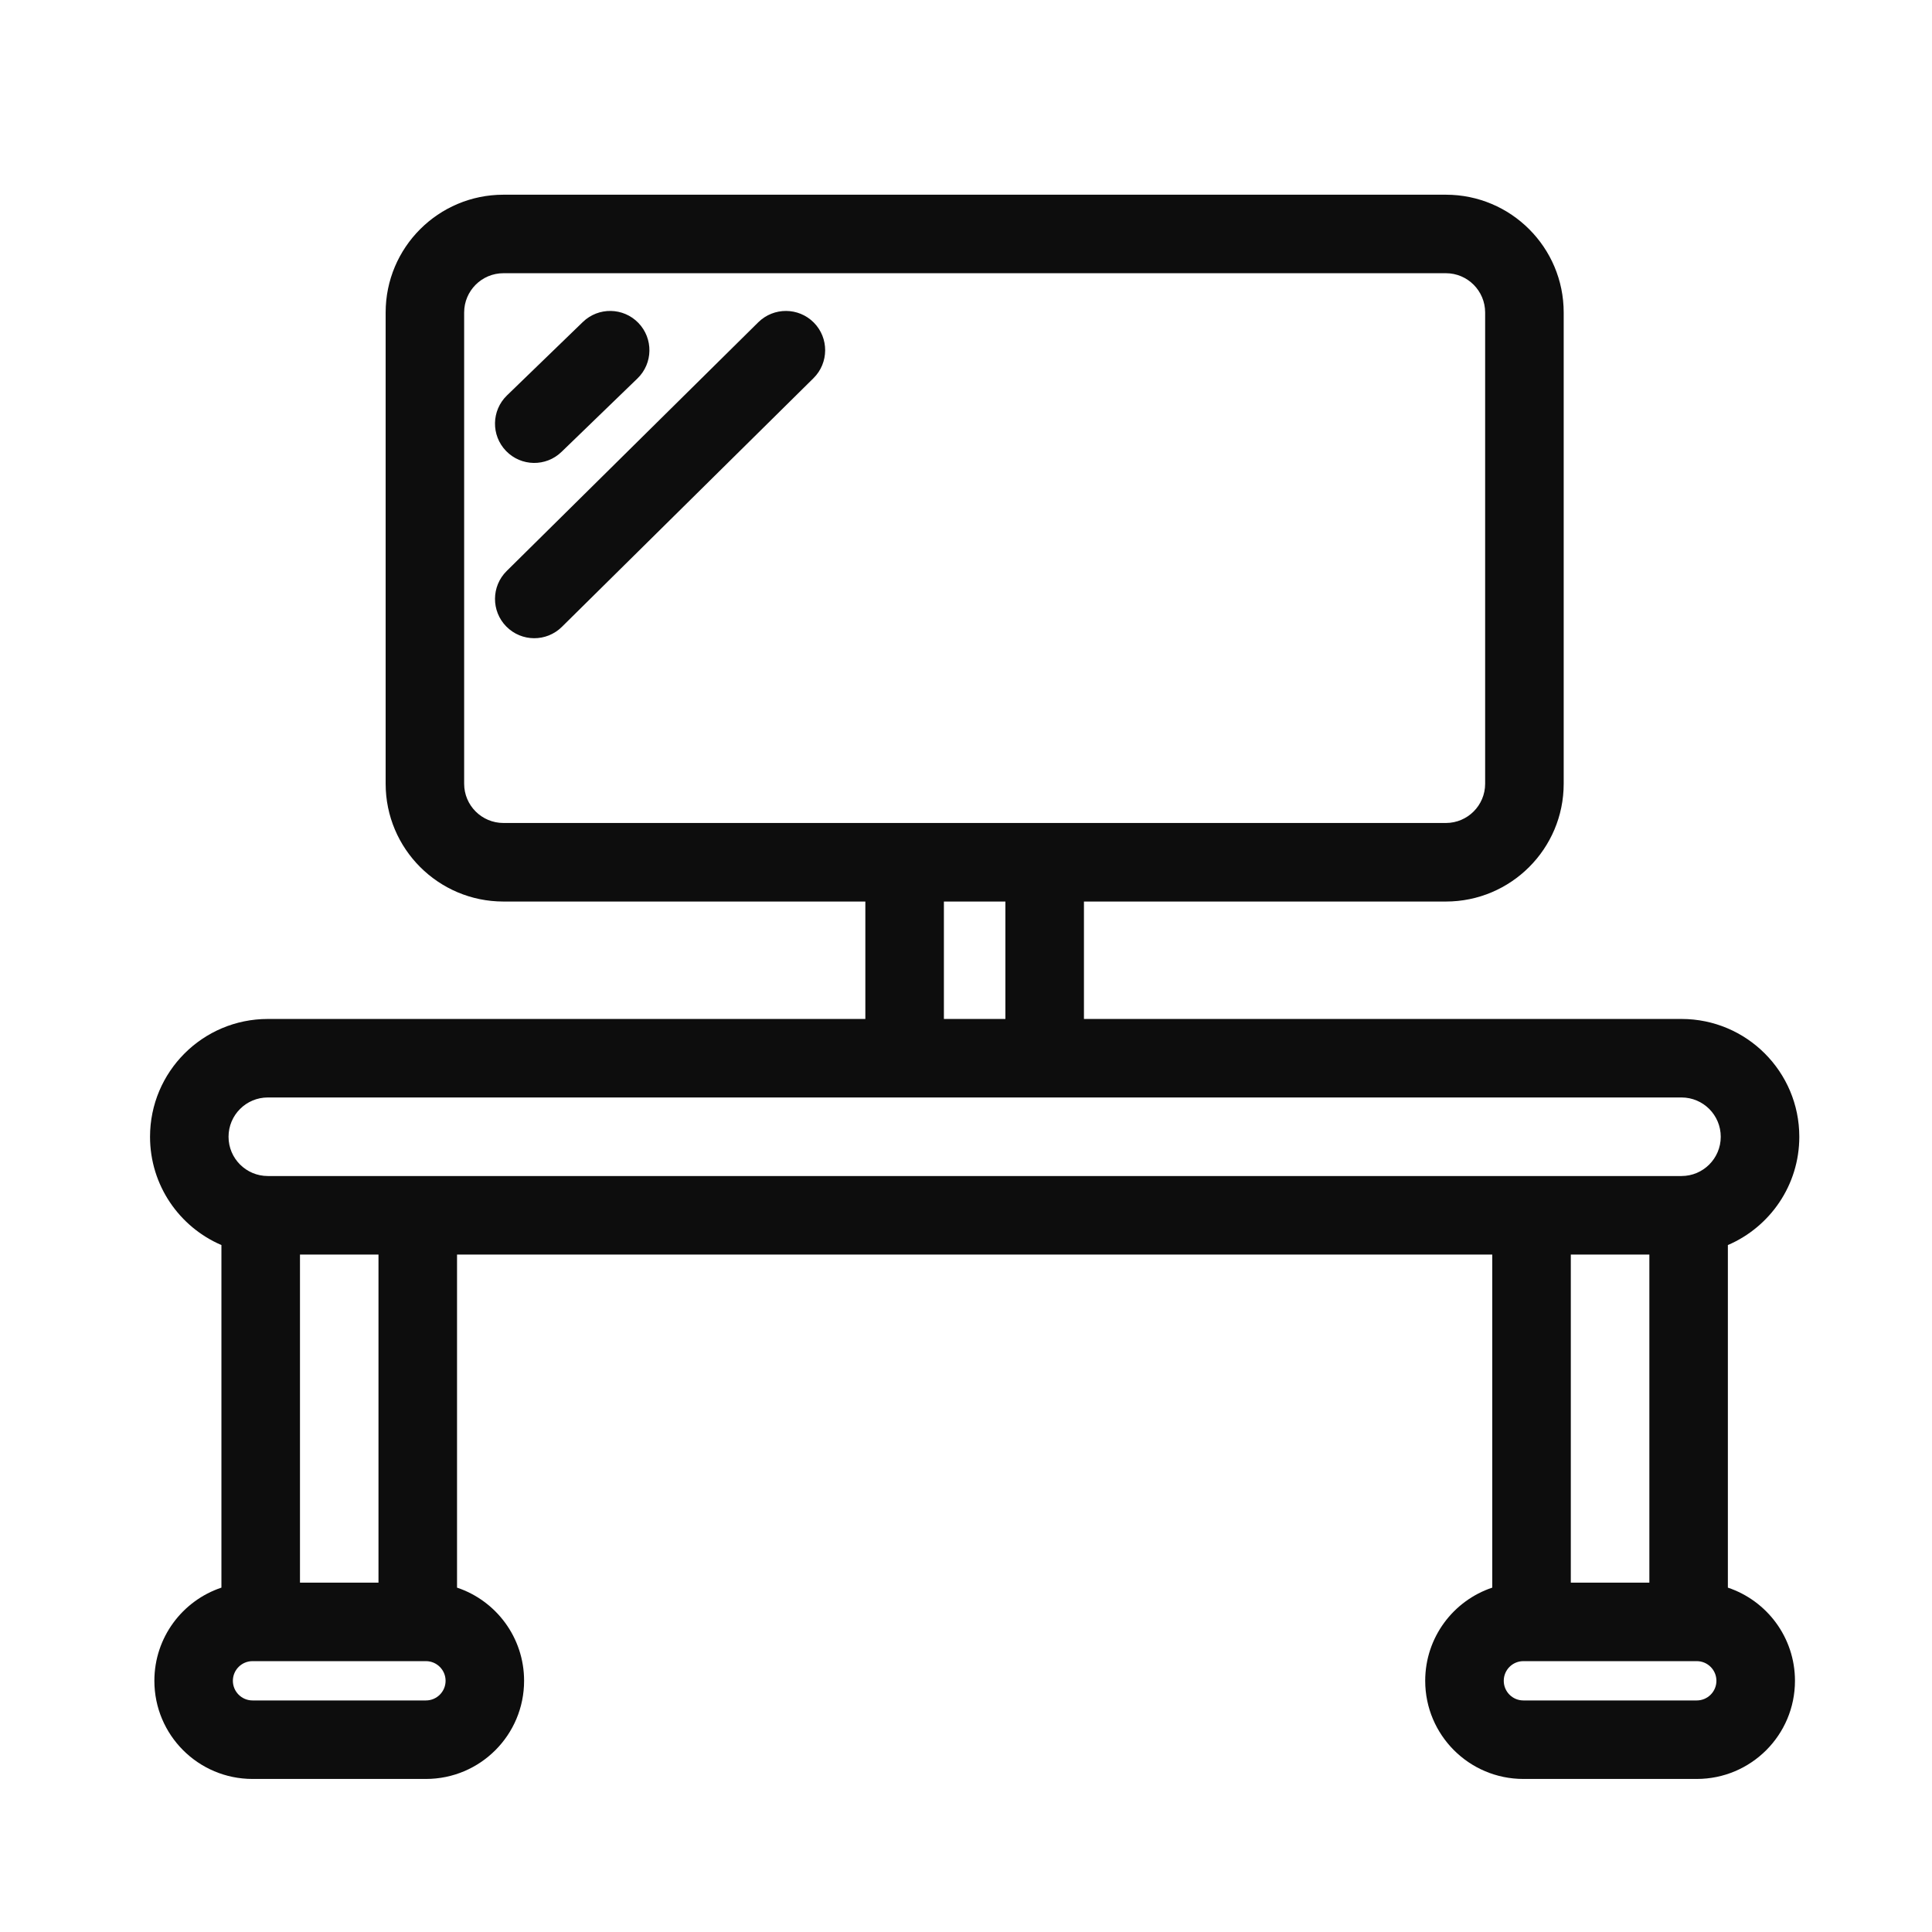 <?xml version="1.0" encoding="utf-8"?>
<svg xmlns="http://www.w3.org/2000/svg" fill="none" height="41" viewBox="0 0 41 41" width="41">
<g id="icon-desk">
<path clip-rule="evenodd" d="M8.184 6.632C8.184 5.251 9.303 4.132 10.684 4.132H30.684C32.064 4.132 33.184 5.251 33.184 6.632V16.632C33.184 18.012 32.064 19.132 30.684 19.132H23.003V21.624H35.684C37.064 21.624 38.184 22.743 38.184 24.124C38.184 25.155 37.559 26.04 36.668 26.422V33.692C37.495 33.968 38.092 34.749 38.092 35.669C38.092 36.82 37.159 37.752 36.008 37.752H32.328C31.178 37.752 30.245 36.82 30.245 35.669C30.245 34.749 30.841 33.968 31.668 33.692V26.624H9.699L9.699 33.692C10.526 33.968 11.122 34.749 11.122 35.669C11.122 36.82 10.19 37.752 9.039 37.752H5.359C4.208 37.752 3.276 36.82 3.276 35.669C3.276 34.749 3.872 33.968 4.699 33.692L4.699 26.422C3.808 26.04 3.184 25.155 3.184 24.124C3.184 22.743 4.303 21.624 5.684 21.624H18.364V19.132H10.684C9.303 19.132 8.184 18.012 8.184 16.632V6.632ZM30.684 17.465C31.144 17.465 31.517 17.092 31.517 16.632V6.632C31.517 6.172 31.144 5.798 30.684 5.798H10.684C10.223 5.798 9.85 6.172 9.85 6.632V16.632C9.85 17.092 10.223 17.465 10.684 17.465H30.684ZM20.031 19.132V21.624H21.336V19.132H20.031ZM5.684 23.29C5.223 23.29 4.85 23.663 4.85 24.124C4.85 24.584 5.223 24.957 5.684 24.957H35.684C36.144 24.957 36.517 24.584 36.517 24.124C36.517 23.663 36.144 23.29 35.684 23.29H5.684ZM6.366 26.624H8.032L8.032 33.586H6.366L6.366 26.624ZM9.039 35.252H5.359C5.129 35.252 4.942 35.439 4.942 35.669C4.942 35.899 5.129 36.086 5.359 36.086H9.039C9.269 36.086 9.456 35.899 9.456 35.669C9.456 35.439 9.269 35.252 9.039 35.252ZM33.335 26.624V33.586H35.002V26.624H33.335ZM36.008 35.252H32.328C32.098 35.252 31.912 35.439 31.912 35.669C31.912 35.899 32.098 36.086 32.328 36.086H36.008C36.238 36.086 36.425 35.899 36.425 35.669C36.425 35.439 36.238 35.252 36.008 35.252ZM13.547 6.852C13.867 7.183 13.859 7.711 13.528 8.031L11.917 9.589C11.587 9.91 11.059 9.901 10.739 9.57C10.419 9.239 10.428 8.712 10.758 8.392L12.369 6.833C12.7 6.513 13.227 6.522 13.547 6.852ZM17.271 6.846C17.594 7.173 17.591 7.701 17.264 8.025L11.924 13.303C11.596 13.627 11.069 13.624 10.745 13.296C10.422 12.969 10.425 12.441 10.752 12.118L16.092 6.839C16.42 6.516 16.947 6.519 17.271 6.846Z" fill="#0D0D0D" fill-rule="evenodd" id="Vector (Stroke)"/>
</g>
</svg>